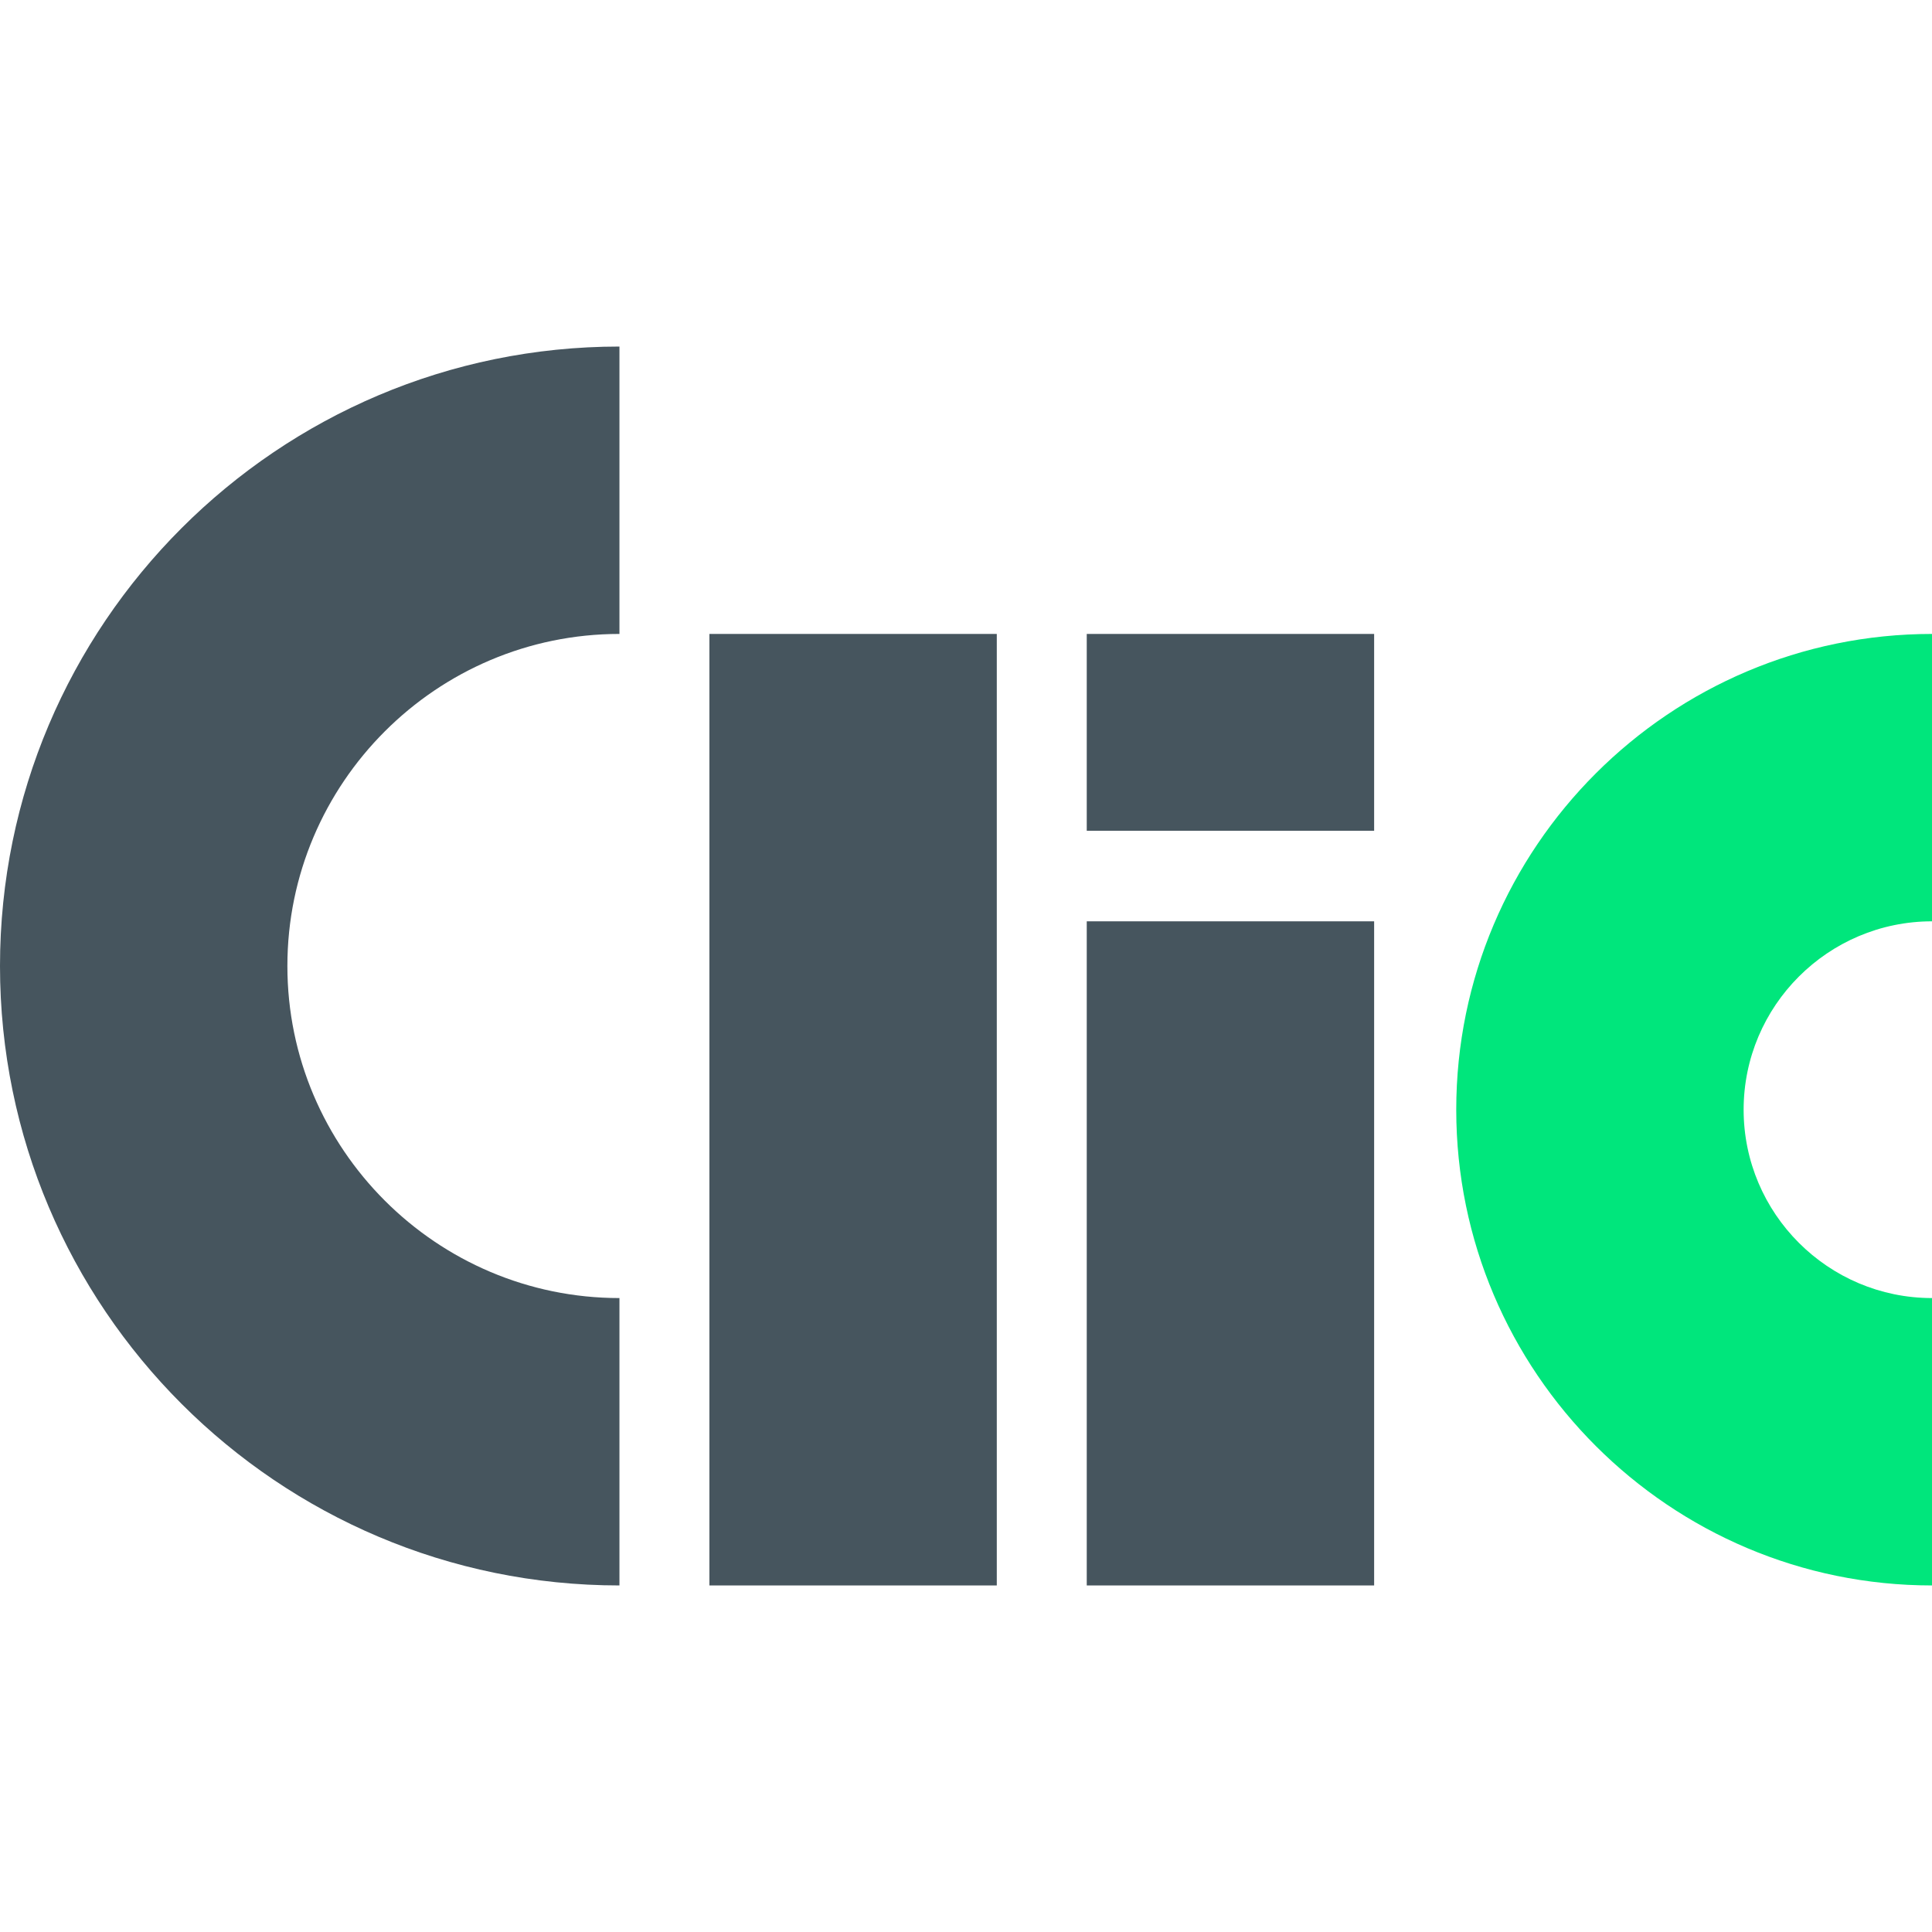 <?xml version="1.0" encoding="utf-8"?>
<!-- Generator: Adobe Illustrator 24.0.1, SVG Export Plug-In . SVG Version: 6.00 Build 0)  -->
<svg version="1.1" id="Layer_1" xmlns="http://www.w3.org/2000/svg" xmlns:xlink="http://www.w3.org/1999/xlink" x="0px" y="0px"
	 viewBox="0 0 32 32" style="enable-background:new 0 0 32 32;" xml:space="preserve">
<style type="text/css">
	.st0{fill:#46555E;}
	.st1{fill:#00E67C;}
</style>
<g>
	<g>
		<rect x="11.75" y="10.5" class="st0" width="4.76" height="15.76"/>
		<rect x="18" y="15.26" class="st0" width="4.76" height="11"/>
		<rect x="18" y="10.5" class="st0" width="4.76" height="3.26"/>
		<g>
			<path class="st0" d="M4.76,16c0-3.03,2.47-5.5,5.5-5.5V5.74C4.6,5.74,0,10.34,0,16c0,5.66,4.6,10.26,10.26,10.26V21.5
				C7.23,21.5,4.76,19.03,4.76,16z"/>
		</g>
		<g>
			<path class="st1" d="M28.88,18.38c0-1.72,1.4-3.12,3.12-3.12v0V10.5c-4.34,0-7.88,3.53-7.88,7.88c0,4.35,3.54,7.88,7.88,7.88
				V21.5v0C30.28,21.5,28.88,20.1,28.88,18.38z"/>
		</g>
	</g>
</g>
</svg>
